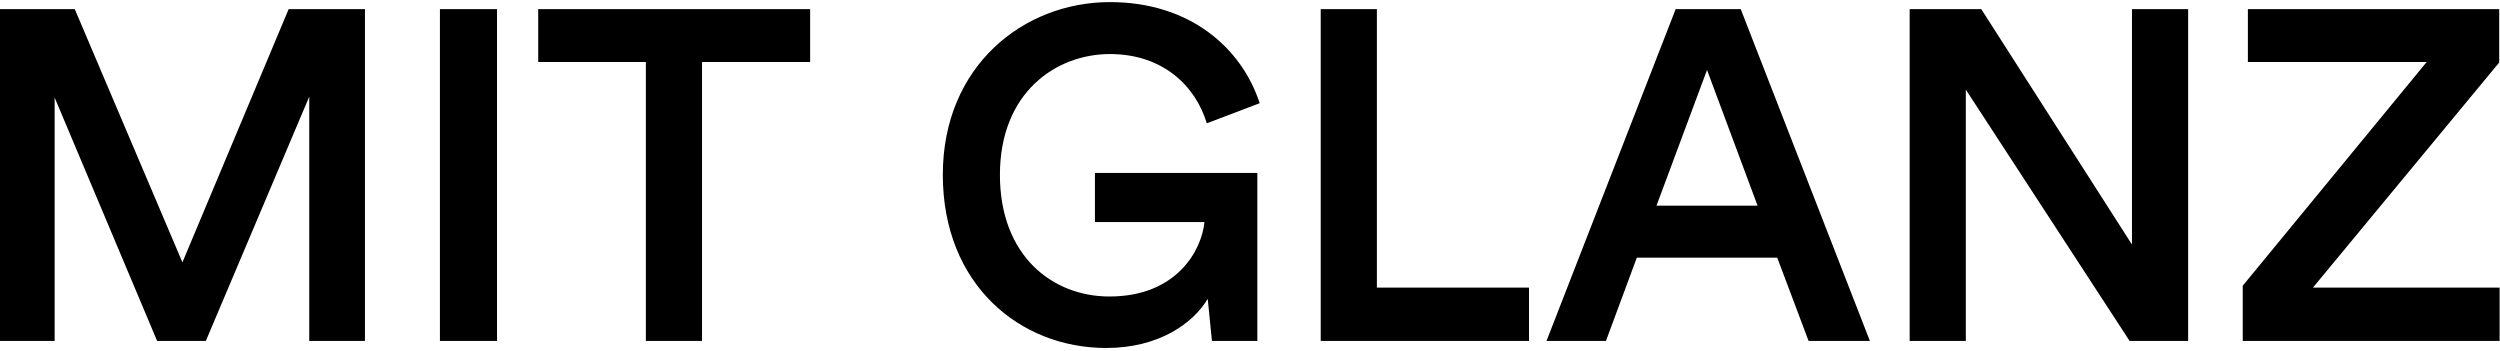 <?xml version="1.0" encoding="UTF-8" standalone="no"?><!DOCTYPE svg PUBLIC "-//W3C//DTD SVG 1.1//EN" "http://www.w3.org/Graphics/SVG/1.1/DTD/svg11.dtd"><svg width="100%" height="100%" viewBox="0 0 4242 595" version="1.1" xmlns="http://www.w3.org/2000/svg" xmlns:xlink="http://www.w3.org/1999/xlink" xml:space="preserve" xmlns:serif="http://www.serif.com/" style="fill-rule:evenodd;clip-rule:evenodd;stroke-linejoin:round;stroke-miterlimit:2;"><rect id="Artboard1" x="0" y="0" width="4241.33" height="594.213" style="fill:none;"/><clipPath id="_clip1"><rect x="0" y="0" width="4241.33" height="594.213"/></clipPath><g clip-path="url(#_clip1)"><path d="M619.243,578.541l-94.506,0l0,-414.557l-175.511,414.557l-82.594,0l-173.923,-412.968l-0,412.968l-92.918,0l-0,-563.066l127.067,-0l182.659,429.646l180.277,-429.646l129.449,-0l0,563.066Zm224.11,0l-96.889,0l0,-563.066l96.889,-0l0,563.066Zm531.293,-473.325l-183.453,-0l0,473.325l-95.3,0l-0,-473.325l-182.659,-0l-0,-89.741l461.412,-0l0,89.741Zm758.806,473.325l-77.034,0l-7.148,-71.475c-24.619,41.297 -82.594,83.388 -172.335,83.388c-146.921,-0 -277.165,-108.007 -277.165,-293.843c-0,-185.042 137.391,-293.049 283.519,-293.049c136.597,0 223.956,78.623 254.134,171.541l-89.741,34.149c-19.06,-63.533 -74.652,-117.537 -164.393,-117.537c-91.33,-0 -186.63,65.122 -186.63,204.896c-0,137.391 88.947,206.484 185.835,206.484c113.567,-0 156.452,-77.829 161.217,-126.273l-185.836,-0l0,-83.388l275.577,0l0,285.107Zm460.948,0l-353.405,0l-0,-563.066l95.3,-0l0,472.531l258.105,-0l0,90.535Zm474.424,0l-53.209,-141.362l-238.251,-0l-52.415,141.362l-100.86,0l219.191,-563.066l110.389,-0l219.176,563.066l-104.021,0Zm-172.335,-459.824l-85.77,230.309l171.541,-0l-85.771,-230.309Zm816.36,459.824l-99.287,0l-277.96,-426.469l0,426.469l-95.3,0l0,-563.066l121.511,-0l255.735,399.467l0,-399.467l95.301,-0l-0,563.066Zm531.811,0l-439.179,0l0,-93.712l312.112,-379.613l-303.386,-0l0,-89.741l426.467,-0l-0,90.535l-316.068,381.996l320.054,-0l0,90.535Z" style="fill-rule:nonzero;"/></g></svg>